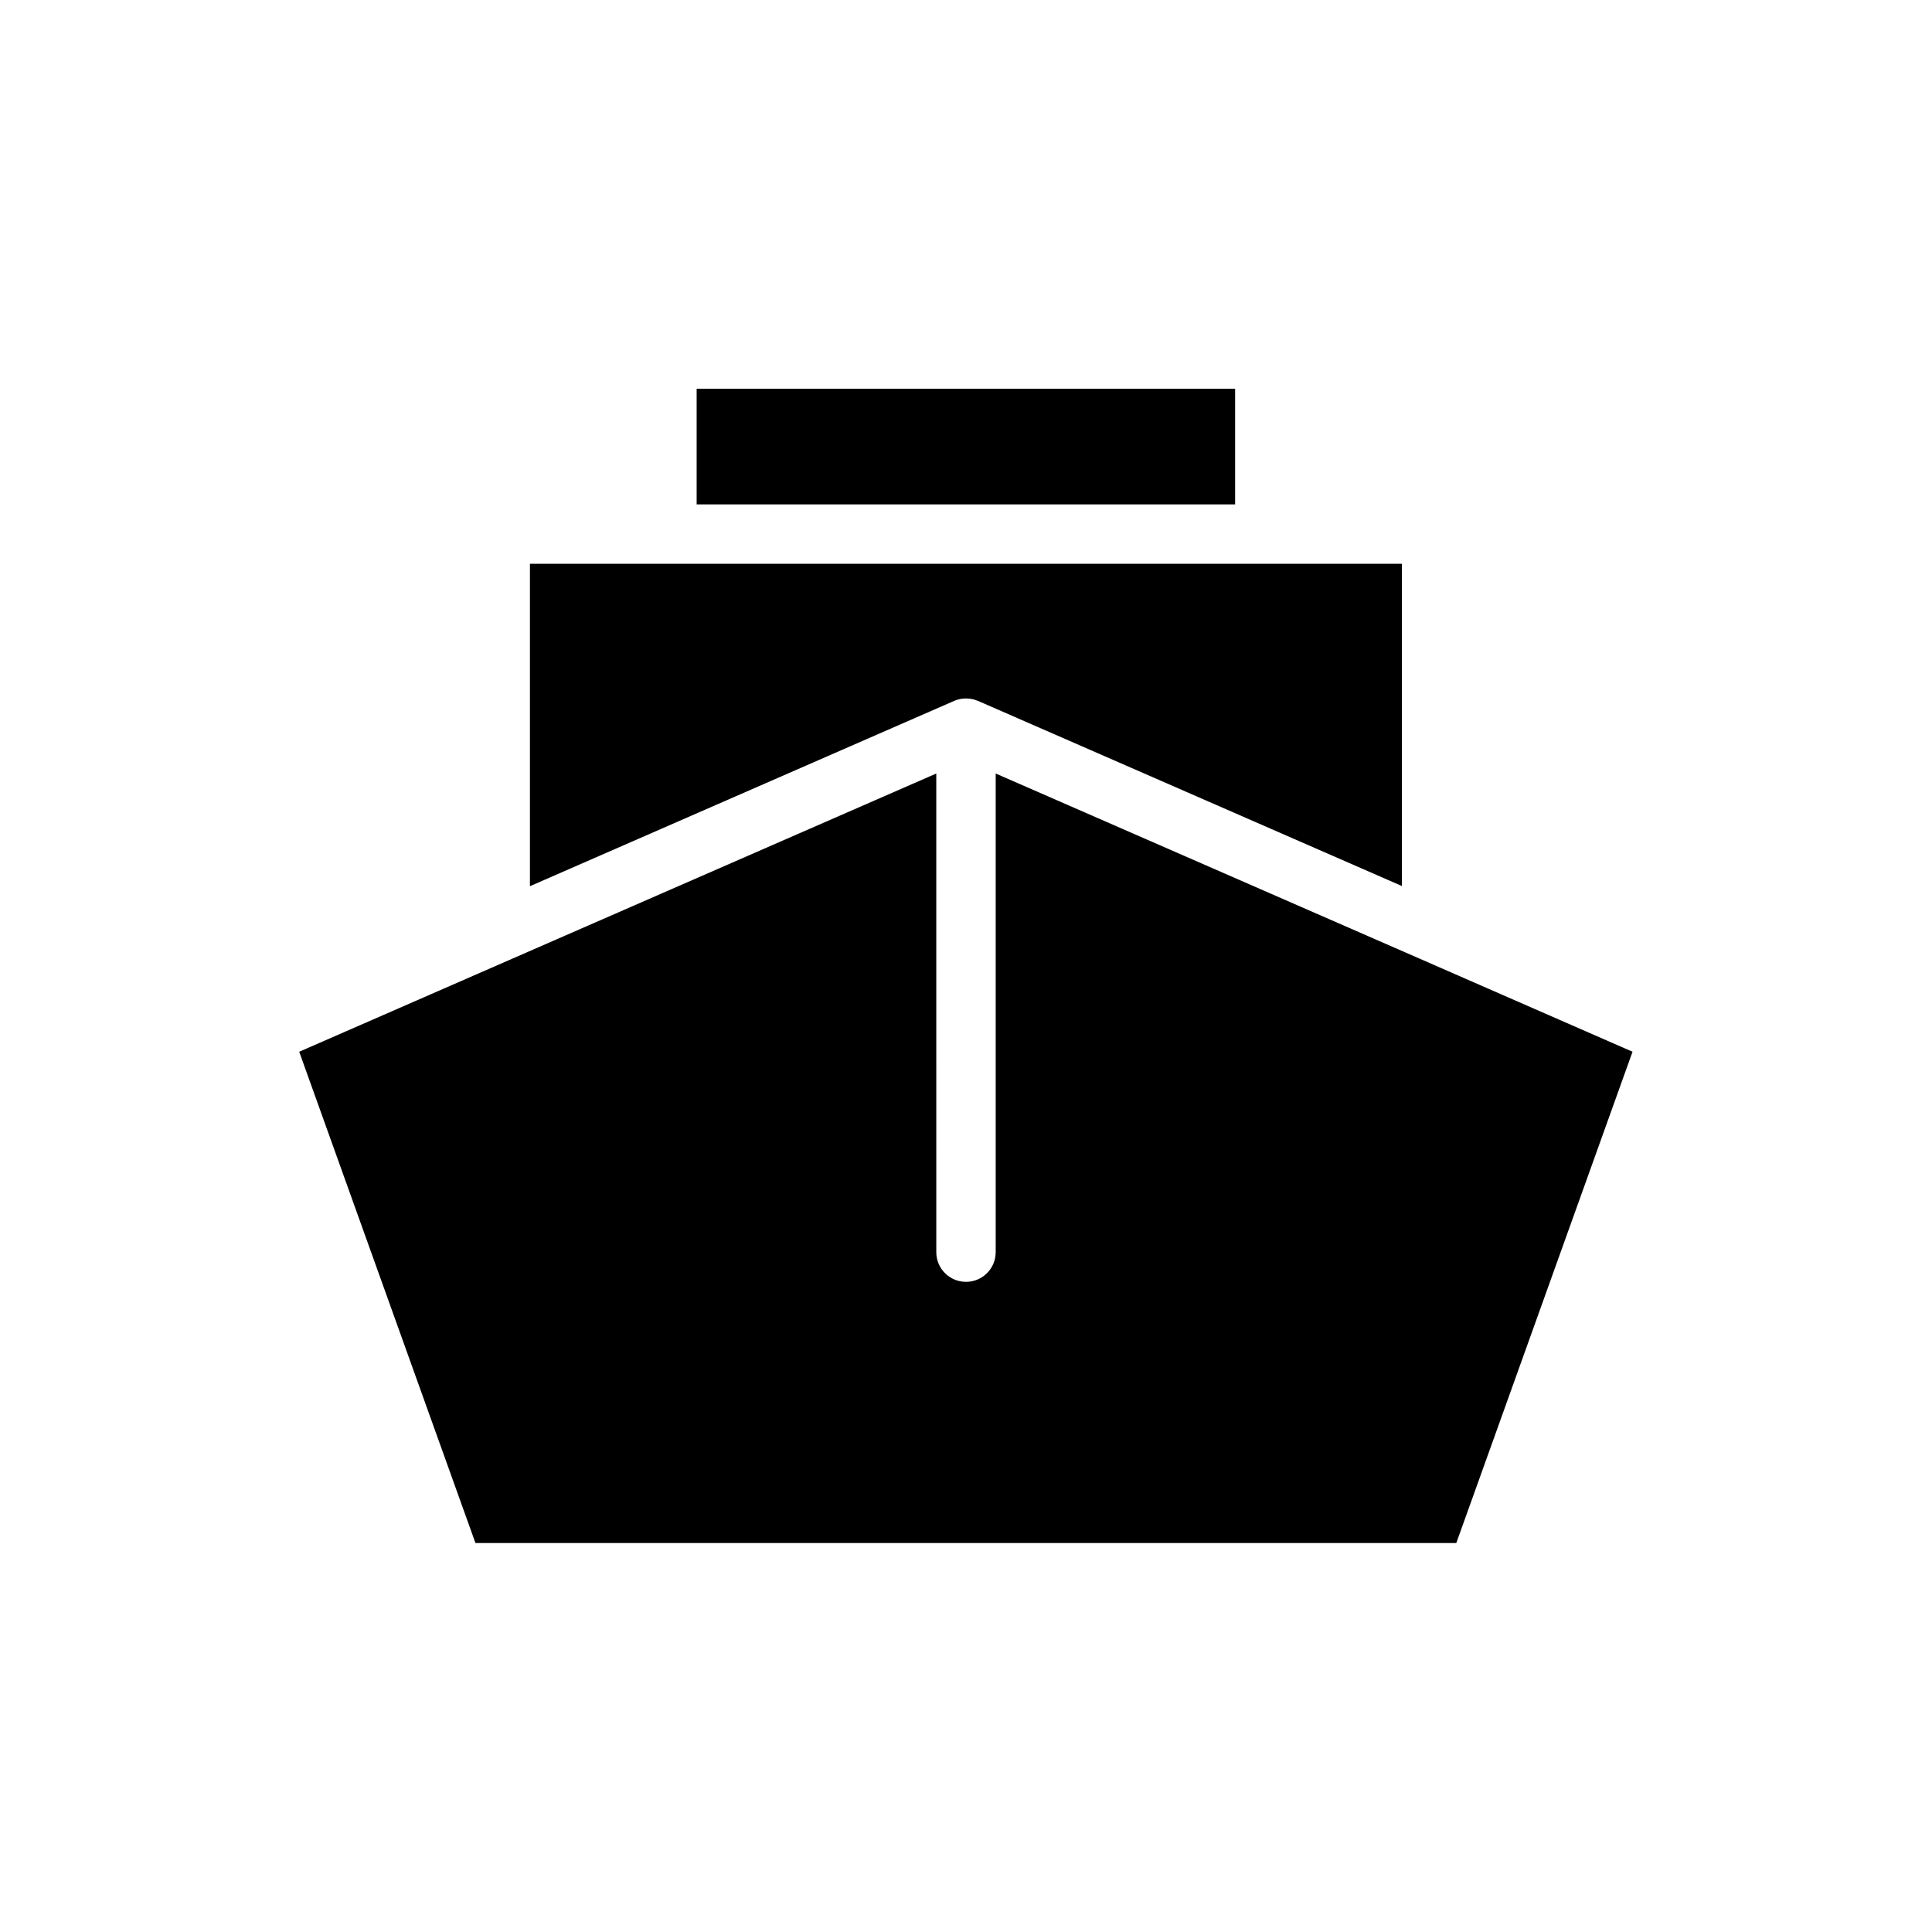 <?xml version="1.0" encoding="UTF-8"?>
<!-- Uploaded to: ICON Repo, www.iconrepo.com, Generator: ICON Repo Mixer Tools -->
<svg fill="#000000" width="800px" height="800px" version="1.1" viewBox="144 144 512 512" xmlns="http://www.w3.org/2000/svg">
 <g>
  <path d="m328.62 247.02h142.7v30.648h-142.7z"/>
  <path d="m396.9 329.73c0.945-0.418 1.996-0.629 3.098-0.629s2.152 0.211 3.098 0.629h0.051l112.36 49.07v-85.387h-231.07v85.438l112.46-49.121c-0.051 0-0.051 0 0 0z"/>
  <path d="m520.23 398.06-112.36-49.07v126.84c0 4.356-3.516 7.871-7.871 7.871s-7.871-3.516-7.871-7.871l-0.004-126.84-168.83 73.734 46.707 130.2h259.93l46.707-130.2z"/>
 </g>
</svg>